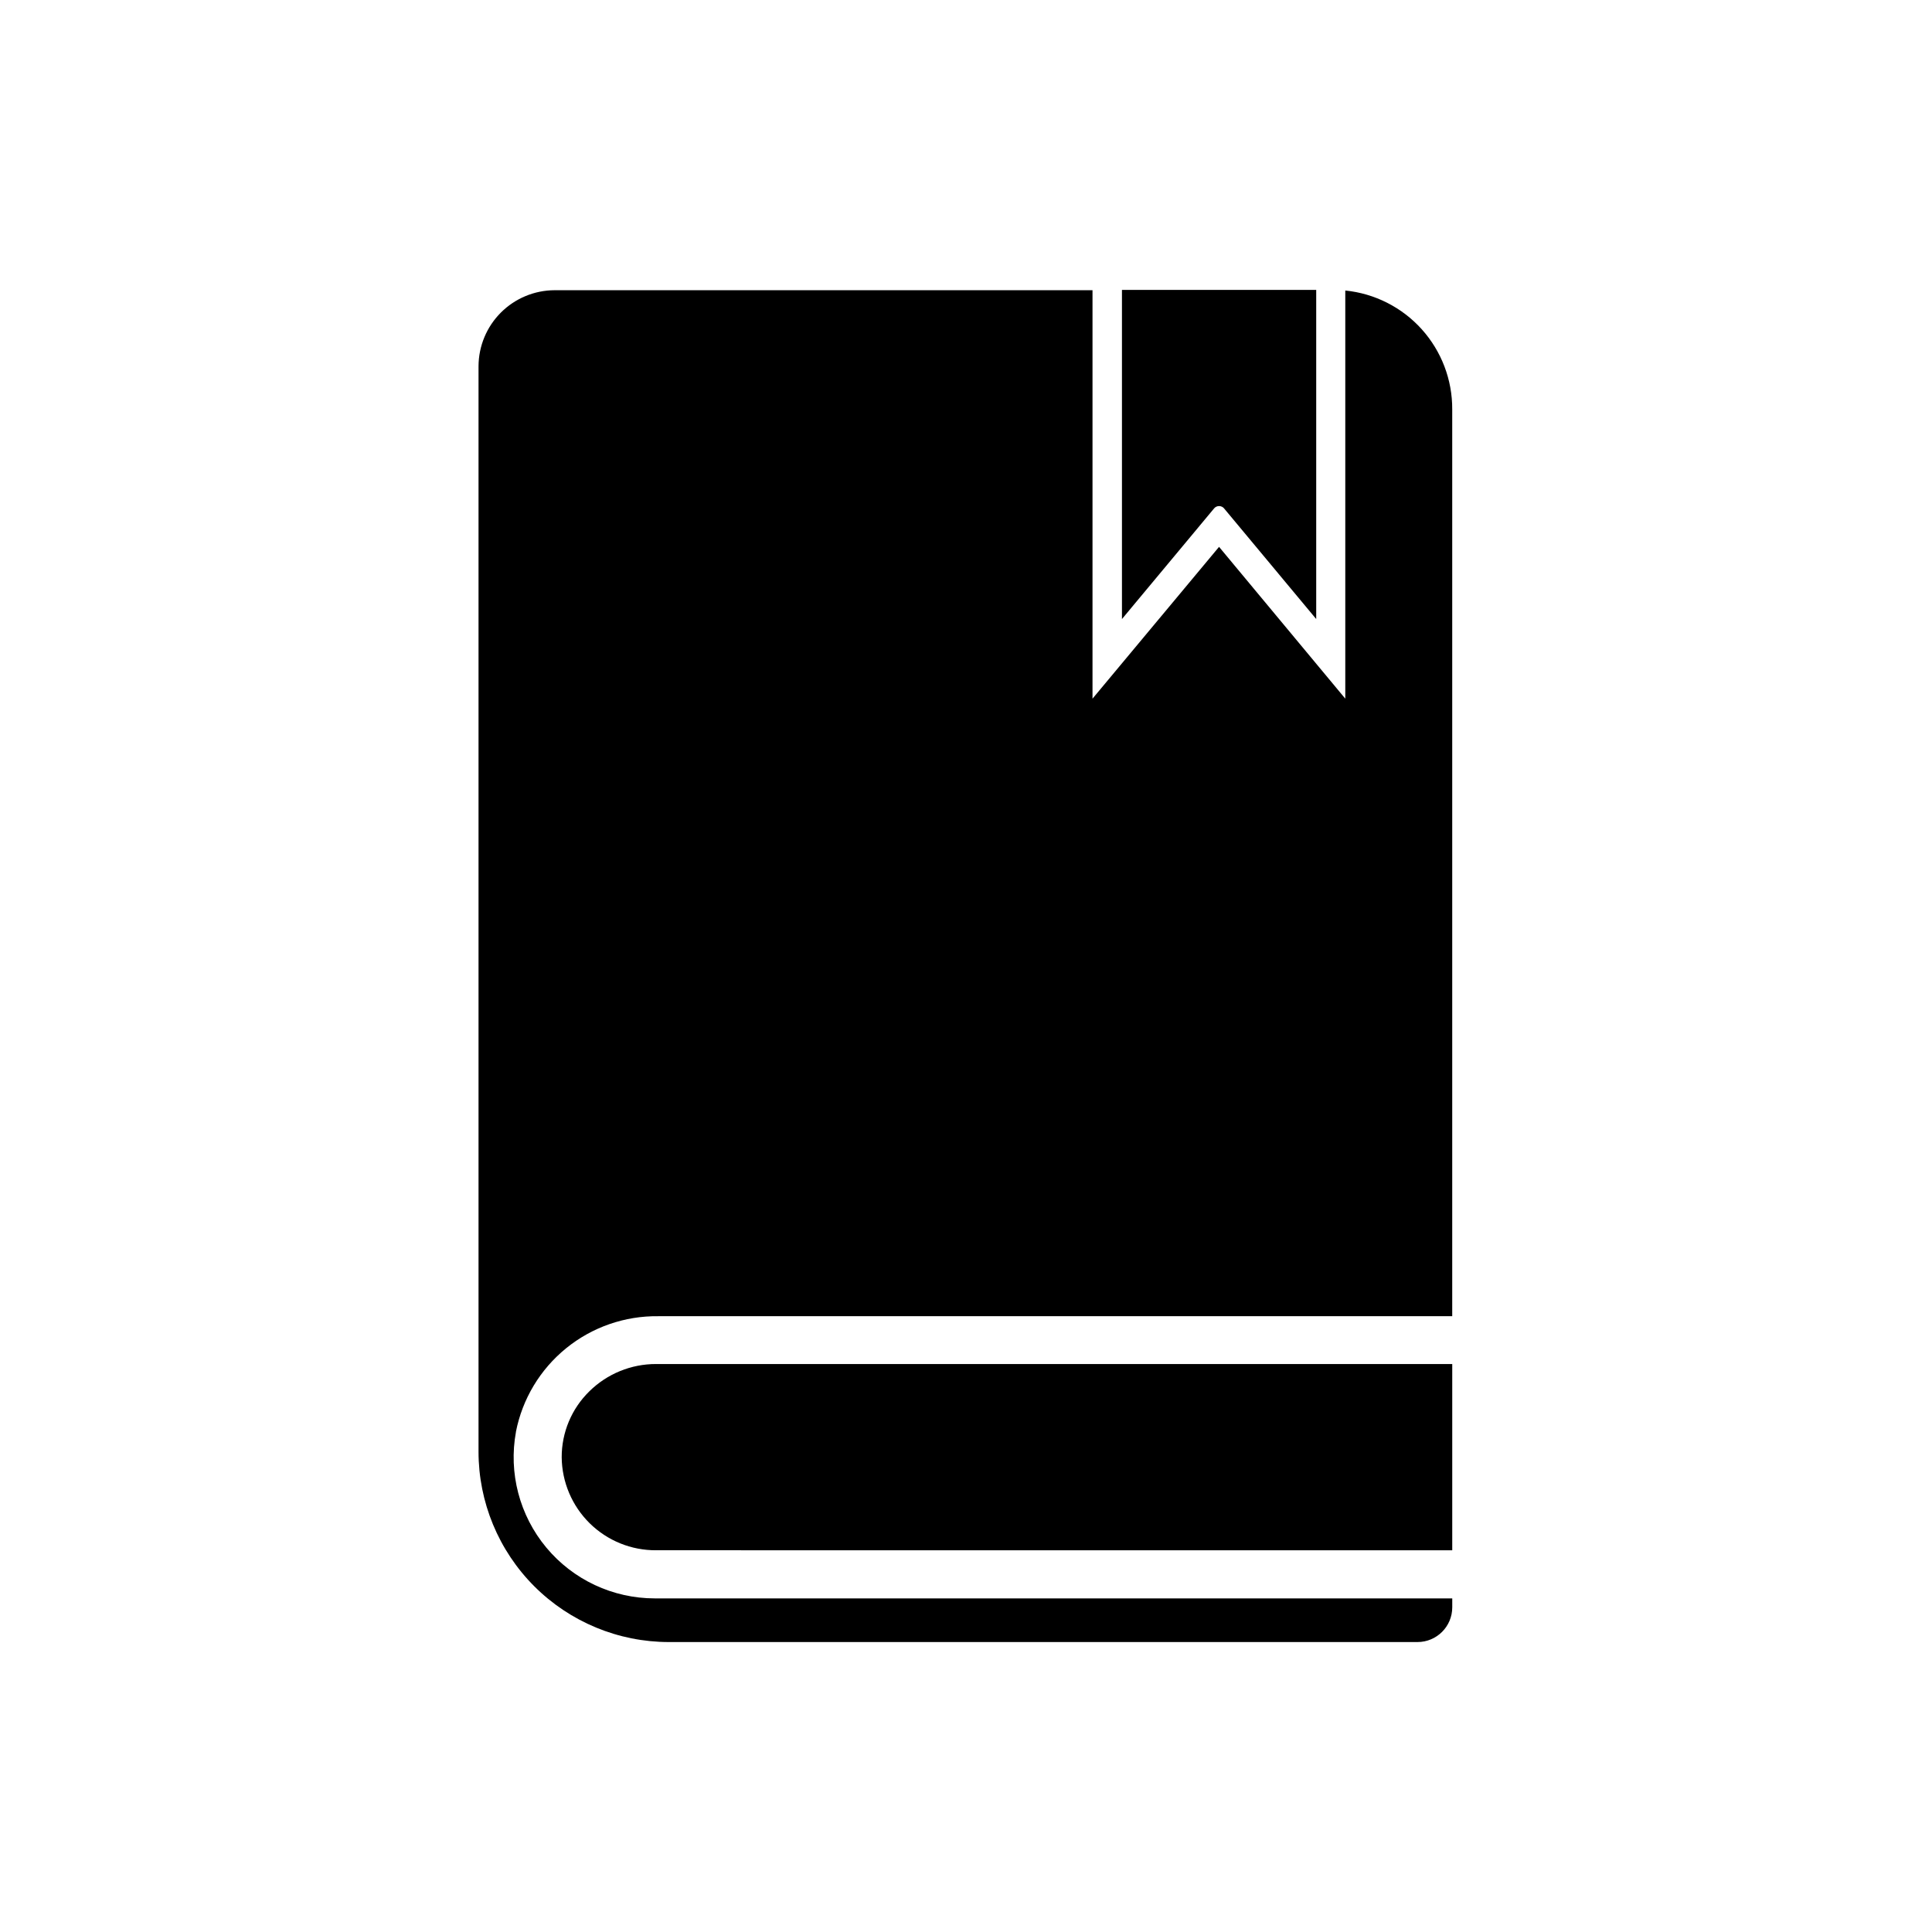 <?xml version="1.0" encoding="UTF-8"?>
<!-- The Best Svg Icon site in the world: iconSvg.co, Visit us! https://iconsvg.co -->
<svg fill="#000000" width="800px" height="800px" version="1.1" viewBox="144 144 512 512" xmlns="http://www.w3.org/2000/svg">
 <g>
  <path d="m528.86 505.48v49.359l-210.97-0.004c-6.586 0.043-12.918-2.527-17.609-7.144-4.691-4.621-7.363-10.91-7.426-17.492-0.02-6.578 2.621-12.883 7.32-17.477 4.719-4.656 11.086-7.262 17.715-7.242z"/>
  <path d="m280.74 523.43c-2.012 10.914 0.934 22.16 8.035 30.691 7.102 8.531 17.625 13.465 28.727 13.469h211.36v2.363c0 5.086-4.125 9.207-9.211 9.207h-198.38c-13.383 0-26.215-5.316-35.68-14.777-9.461-9.465-14.777-22.297-14.777-35.68v-287.64c0.02-5.34 2.148-10.453 5.922-14.227 3.777-3.773 8.891-5.906 14.23-5.926h142.56v108.24l33.535-40.227 33.453 40.227v-108.16c7.793 0.785 15.016 4.445 20.258 10.266 5.238 5.824 8.121 13.391 8.082 21.223v240.33h-210.42c-8.875-0.109-17.508 2.891-24.398 8.488-6.887 5.594-11.598 13.426-13.309 22.137z"/>
  <path d="m492.81 220.83v87.223l-24.324-29.207c-0.324-0.461-0.852-0.734-1.418-0.734-0.562 0-1.09 0.273-1.414 0.734l-24.324 29.207v-87.223z"/>
 </g>
</svg>